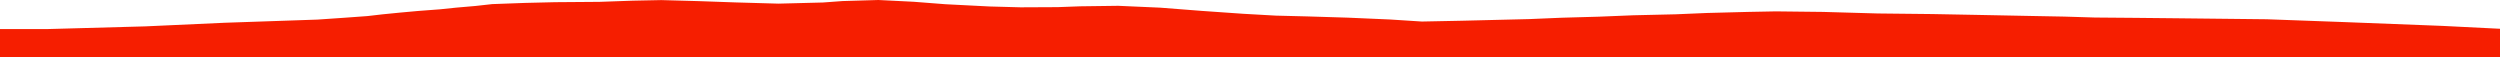 <?xml version="1.0" encoding="iso-8859-1"?>
<!DOCTYPE svg PUBLIC "-//W3C//DTD SVG 1.0//EN"
"http://www.w3.org/TR/2001/
REC-SVG-20010904/DTD/svg10.dtd">

<svg viewBox="0 0 42445.532 970.039" preserveAspectRatio="none" xmlns="http://www.w3.org/2000/svg" xmlns:xlink="http://www.w3.org/1999/xlink">
  <polygon points="0,970.039 0,493.319  809.424,493.319 2466.169,447.805 3811.904,386.495 5390.691,332.629 5864.106,300.111 6239.605,272.801 6494.599,243.335 6783.26,214.745 7093.872,186.594 7475.202,157.651 7744.804,129.632 8069.39,101.631 8357.227,69.691 8913.359,49.493 9424.98,37.169 10177.787,31.462 10745.587,11.328 11225.89,1.445 11860.576,19.088 12491.844,41.18 13217.289,61.822 13972.966,42.355 14304.519,18.066 14913.615,0 15514.321,30.099 16051.857,71.741 16801.943,109.953 17326.412,124.238 17956.914,121.263 18340.86,107.144 18983.963,98.642 19698.73,130.092 20403.642,184.961 21106.74,233.978 21660.777,265.238 22194.342,278.643 22883.15,299.732 23600.913,330.913 24140.968,365.637 24814.141,352.151 25970.7,323.842 26515.832,300.896 27148.522,283.057 27727.101,259.58 28453.741,242.69 28980.03,220.392 29671.017,202.327 30149.662,193.105 30953.526,202.281 31880.865,228.664 32809.334,238.672 33574.466,253.112 34485.446,271.121 35047.16,281.661 35568.554,297.592 36252.181,303.171 36947.639,310.182 38484.862,326.902 39810.147,375.337 41467.111,439.605 42445.532,488.391  42445.532,970.039" style="fill:#f61e00;stroke-width:1" />
</svg>
